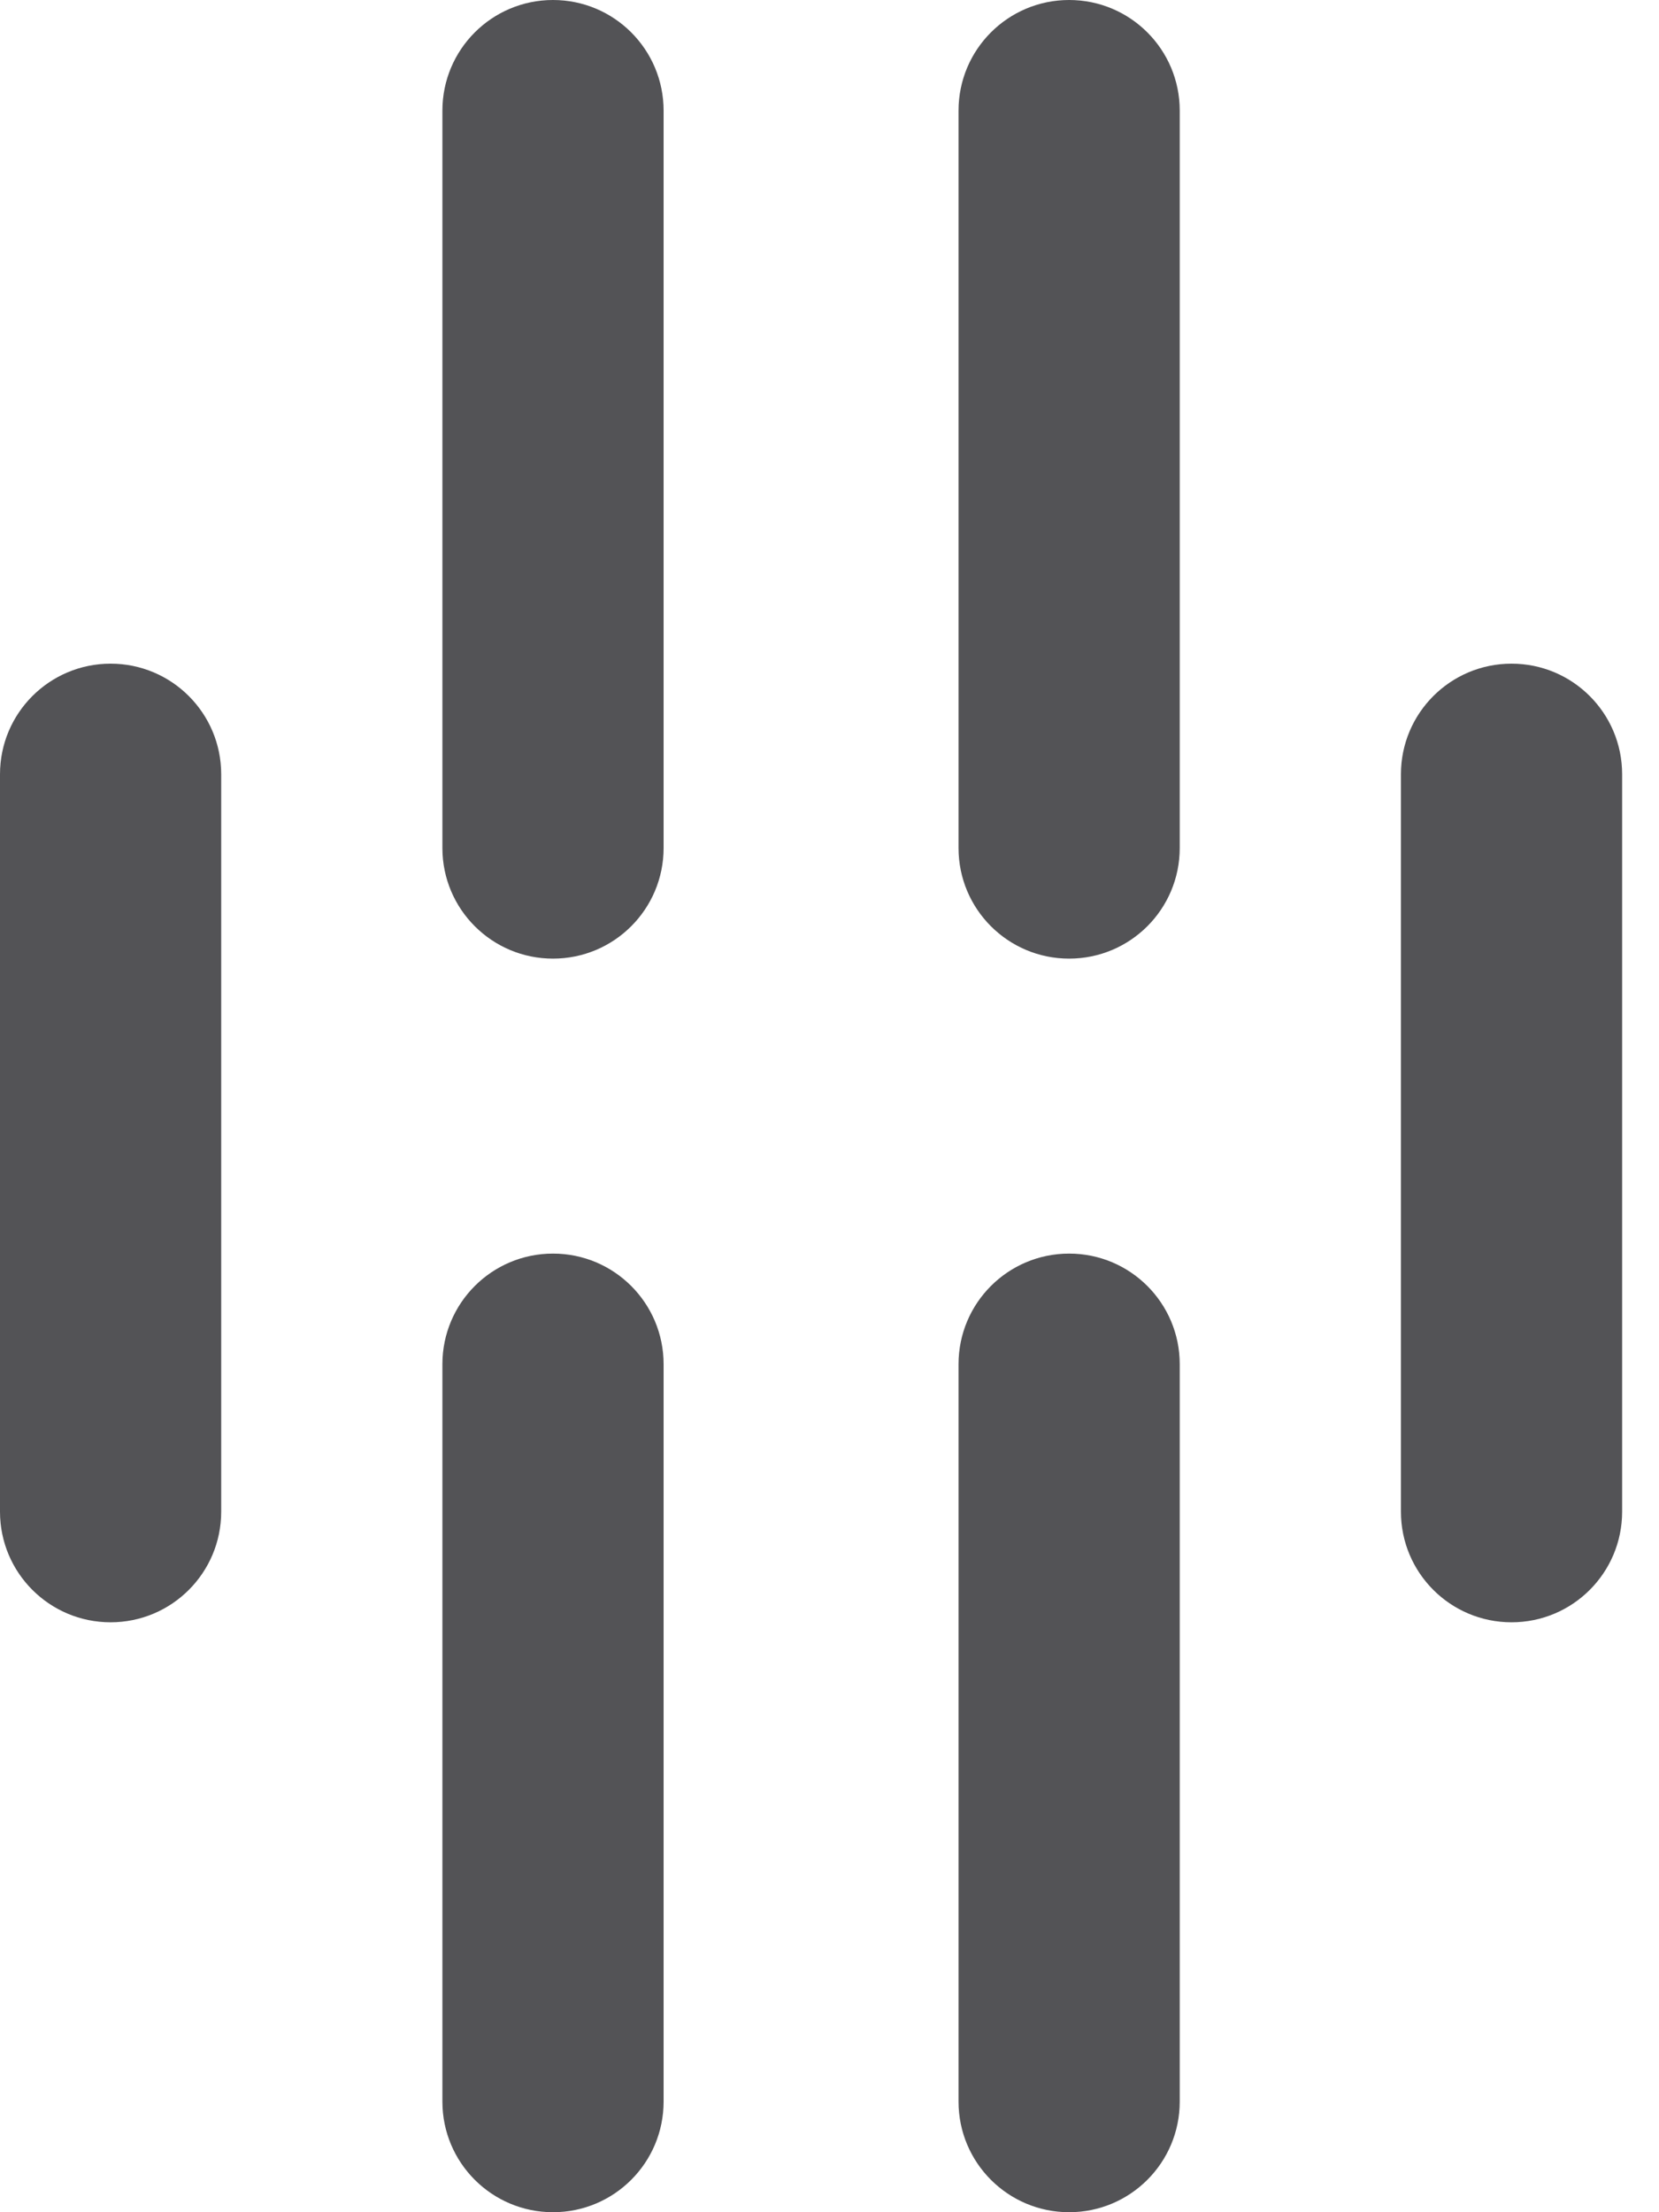 <?xml version="1.0" encoding="UTF-8"?>
<svg width="18px" height="24px" viewBox="0 0 18 24" version="1.1" xmlns="http://www.w3.org/2000/svg" xmlns:xlink="http://www.w3.org/1999/xlink">
    <title>Combined Shape</title>
    <g id="Design" stroke="none" stroke-width="1" fill="none" fill-rule="evenodd">
        <g id="PTP-Bridging-v06-Copy" transform="translate(-827, -800)" fill="#535356">
            <g id="Group-20" transform="translate(174, 783)">
                <g id="Group-23" transform="translate(633, 0)">
                    <path d="M26,30.6 C26.663,30.6 27.2,31.137 27.2,31.8 L27.2,39.8 C27.2,40.463 26.663,41 26,41 C25.337,41 24.8,40.463 24.8,39.8 L24.8,31.8 C24.8,31.137 25.337,30.6 26,30.6 Z M31.6,30.6 C32.263,30.6 32.8,31.137 32.8,31.8 L32.8,39.8 C32.8,40.463 32.263,41 31.6,41 C30.937,41 30.4,40.463 30.4,39.8 L30.4,31.8 C30.4,31.137 30.937,30.6 31.6,30.6 Z M21.2,24.2 C21.863,24.2 22.4,24.737 22.4,25.4 L22.4,33.4 C22.4,34.063 21.863,34.6 21.2,34.6 C20.537,34.6 20,34.063 20,33.4 L20,25.4 C20,24.737 20.537,24.2 21.2,24.2 Z M36.4,24.2 C37.063,24.2 37.6,24.737 37.6,25.4 L37.6,33.4 C37.6,34.063 37.063,34.6 36.4,34.6 C35.737,34.6 35.2,34.063 35.2,33.4 L35.2,25.4 C35.2,24.737 35.737,24.2 36.4,24.2 Z M26,17 C26.663,17 27.2,17.537 27.2,18.2 L27.2,26.2 C27.2,26.863 26.663,27.4 26,27.4 C25.337,27.4 24.8,26.863 24.8,26.2 L24.8,18.2 C24.8,17.537 25.337,17 26,17 Z M31.6,17 C32.263,17 32.8,17.537 32.8,18.2 L32.8,26.2 C32.8,26.863 32.263,27.4 31.6,27.4 C30.937,27.4 30.4,26.863 30.4,26.2 L30.4,18.2 C30.4,17.537 30.937,17 31.6,17 Z" id="Combined-Shape"></path>
                </g>
            </g>
        </g>
    </g>
</svg>